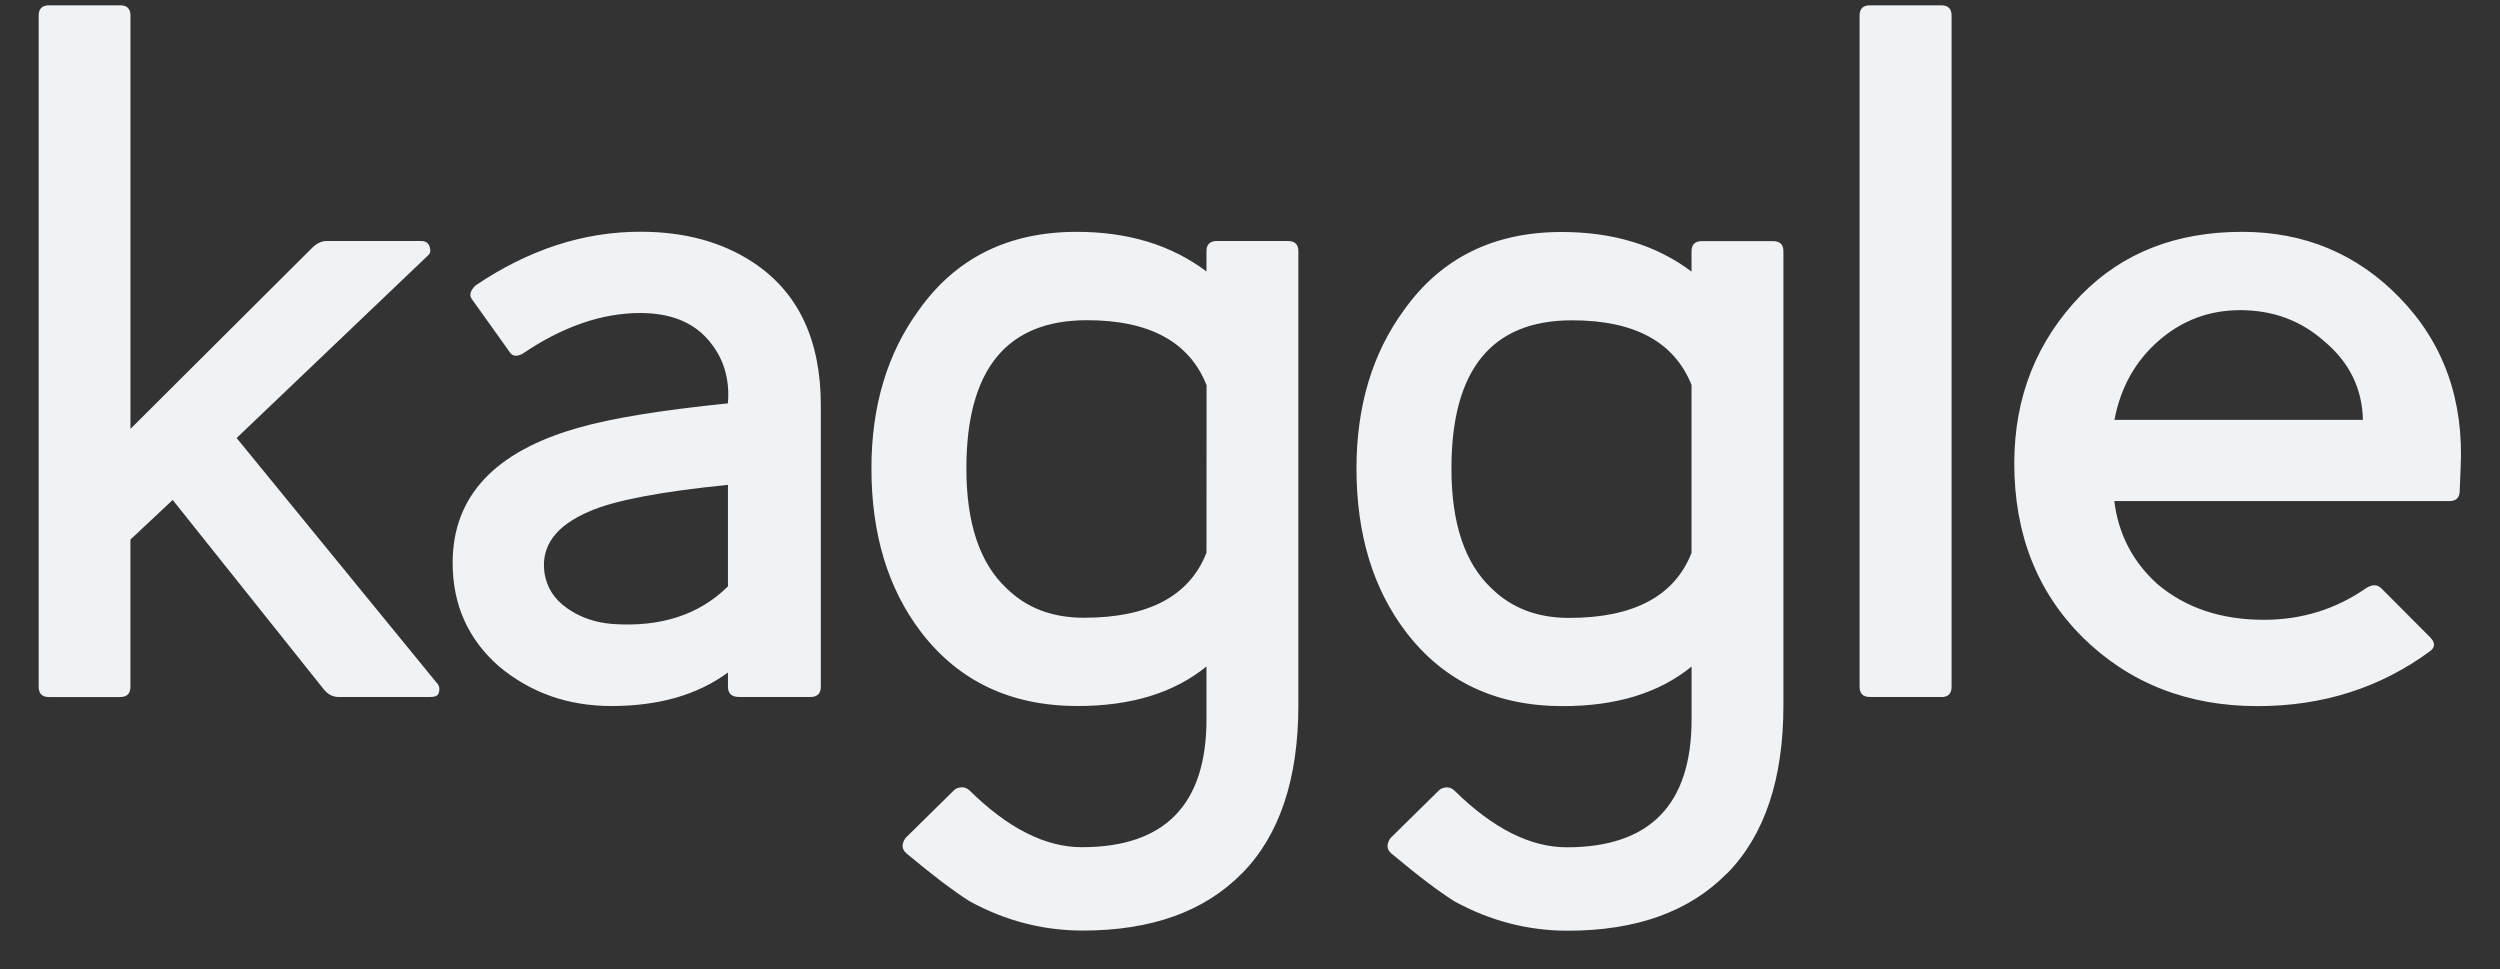 <svg width="49" height="19" viewBox="0 0 49 19" fill="none" xmlns="http://www.w3.org/2000/svg">
<rect x="0" y="0" width="49" height="19" fill="#333333" stroke="none"/>
<path d="M8.599 13.581C8.585 13.635 8.531 13.661 8.437 13.661H6.638C6.53 13.661 6.434 13.615 6.355 13.522L3.385 9.799L2.556 10.576V13.462C2.556 13.595 2.489 13.662 2.354 13.662H0.96C0.825 13.662 0.758 13.595 0.758 13.462V0.304C0.758 0.172 0.825 0.104 0.96 0.104H2.355C2.489 0.104 2.557 0.17 2.557 0.304V8.406L6.113 4.863C6.207 4.77 6.302 4.724 6.396 4.724H8.255C8.336 4.724 8.39 4.757 8.417 4.823C8.444 4.903 8.44 4.962 8.394 5.002L4.638 8.585L8.558 13.382C8.612 13.435 8.625 13.502 8.599 13.581ZM15.884 13.661H14.49C14.342 13.661 14.268 13.595 14.268 13.46V13.181C13.675 13.618 12.914 13.838 11.984 13.838C11.136 13.838 10.401 13.579 9.781 13.062C9.175 12.531 8.872 11.856 8.872 11.031C8.872 9.731 9.694 8.848 11.337 8.384C11.984 8.198 12.96 8.039 14.267 7.906C14.308 7.415 14.177 6.997 13.873 6.652C13.57 6.307 13.129 6.135 12.55 6.135C11.795 6.135 11.027 6.402 10.246 6.931C10.125 6.997 10.037 6.984 9.983 6.891L9.258 5.876C9.19 5.796 9.211 5.703 9.318 5.597C10.356 4.894 11.434 4.542 12.552 4.542C13.414 4.542 14.148 4.741 14.755 5.139C15.644 5.723 16.088 6.659 16.088 7.946V13.46C16.088 13.592 16.021 13.661 15.884 13.661M14.268 9.503C12.947 9.636 12.045 9.808 11.56 10.02C10.899 10.299 10.603 10.697 10.67 11.215C10.711 11.507 10.859 11.742 11.115 11.921C11.371 12.101 11.667 12.204 12.004 12.23C12.947 12.296 13.704 12.051 14.268 11.493V9.503ZM24.345 17.115C23.61 17.864 22.57 18.239 21.223 18.239C20.441 18.239 19.7 18.047 19 17.662C18.852 17.569 18.677 17.446 18.475 17.294C18.273 17.141 18.037 16.952 17.767 16.727C17.673 16.647 17.666 16.548 17.745 16.428L18.697 15.49C18.737 15.45 18.791 15.431 18.858 15.431C18.912 15.431 18.959 15.453 19 15.49C19.754 16.233 20.488 16.605 21.202 16.605C22.834 16.605 23.647 15.769 23.647 14.097V13.062C23.014 13.579 22.172 13.838 21.121 13.838C19.815 13.838 18.791 13.354 18.05 12.385C17.403 11.536 17.08 10.465 17.08 9.18C17.08 7.96 17.39 6.925 18.01 6.077C18.735 5.055 19.768 4.544 21.102 4.544C22.112 4.544 22.961 4.803 23.647 5.321V4.923C23.647 4.79 23.715 4.724 23.85 4.724H25.244C25.378 4.724 25.448 4.79 25.448 4.923V13.821C25.448 15.267 25.081 16.365 24.347 17.115M23.649 7.55C23.312 6.701 22.531 6.276 21.305 6.276C19.729 6.276 18.941 7.245 18.941 9.182C18.941 10.257 19.204 11.04 19.729 11.531C20.12 11.916 20.625 12.108 21.245 12.108C22.511 12.108 23.313 11.684 23.647 10.834L23.649 7.55ZM33.85 17.117C33.115 17.866 32.075 18.242 30.728 18.242C29.946 18.242 29.205 18.049 28.505 17.665C28.356 17.571 28.181 17.449 27.979 17.296C27.777 17.144 27.541 16.954 27.272 16.729C27.178 16.649 27.171 16.55 27.25 16.43L28.201 15.493C28.242 15.452 28.296 15.433 28.363 15.433C28.417 15.433 28.464 15.455 28.504 15.493C29.259 16.236 29.993 16.607 30.707 16.607C32.339 16.607 33.155 15.771 33.155 14.099V13.064C32.521 13.582 31.681 13.84 30.629 13.84C29.322 13.84 28.298 13.356 27.557 12.387C26.91 11.538 26.587 10.467 26.587 9.183C26.587 7.962 26.897 6.927 27.517 6.079C28.242 5.058 29.275 4.547 30.608 4.547C31.619 4.547 32.467 4.806 33.154 5.323V4.925C33.154 4.792 33.222 4.726 33.357 4.726H34.751C34.885 4.726 34.955 4.792 34.955 4.925V13.823C34.955 15.269 34.588 16.367 33.854 17.117M33.157 7.552C32.82 6.703 32.038 6.278 30.813 6.278C29.236 6.278 28.448 7.247 28.448 9.184C28.448 10.259 28.711 11.043 29.236 11.533C29.627 11.918 30.132 12.111 30.752 12.111C32.018 12.111 32.82 11.686 33.154 10.837V7.555L33.157 7.552ZM38.047 13.661H36.652C36.517 13.661 36.448 13.595 36.448 13.46V0.304C36.448 0.172 36.515 0.104 36.652 0.104H38.047C38.181 0.104 38.251 0.17 38.251 0.304V13.462C38.251 13.595 38.183 13.663 38.047 13.663M48.21 9.622C48.21 9.755 48.142 9.821 48.008 9.821H41.44C41.521 10.472 41.804 11.016 42.289 11.451C42.842 11.916 43.535 12.148 44.371 12.148C45.111 12.148 45.776 11.943 46.371 11.531C46.493 11.451 46.593 11.451 46.674 11.531L47.626 12.486C47.734 12.593 47.734 12.687 47.626 12.765C46.656 13.479 45.531 13.84 44.249 13.84C42.875 13.84 41.73 13.389 40.814 12.486C39.925 11.597 39.48 10.463 39.48 9.082C39.48 7.782 39.918 6.681 40.794 5.778C41.602 4.955 42.653 4.544 43.944 4.544C45.17 4.544 46.2 4.976 47.036 5.838C47.898 6.727 48.295 7.842 48.228 9.182L48.21 9.622ZM45.563 6.696C45.105 6.285 44.553 6.079 43.908 6.079C43.302 6.079 42.77 6.278 42.312 6.676C41.855 7.074 41.564 7.592 41.443 8.229H46.313C46.3 7.619 46.05 7.107 45.565 6.696" fill="#EFF3F6"/>
</svg>
